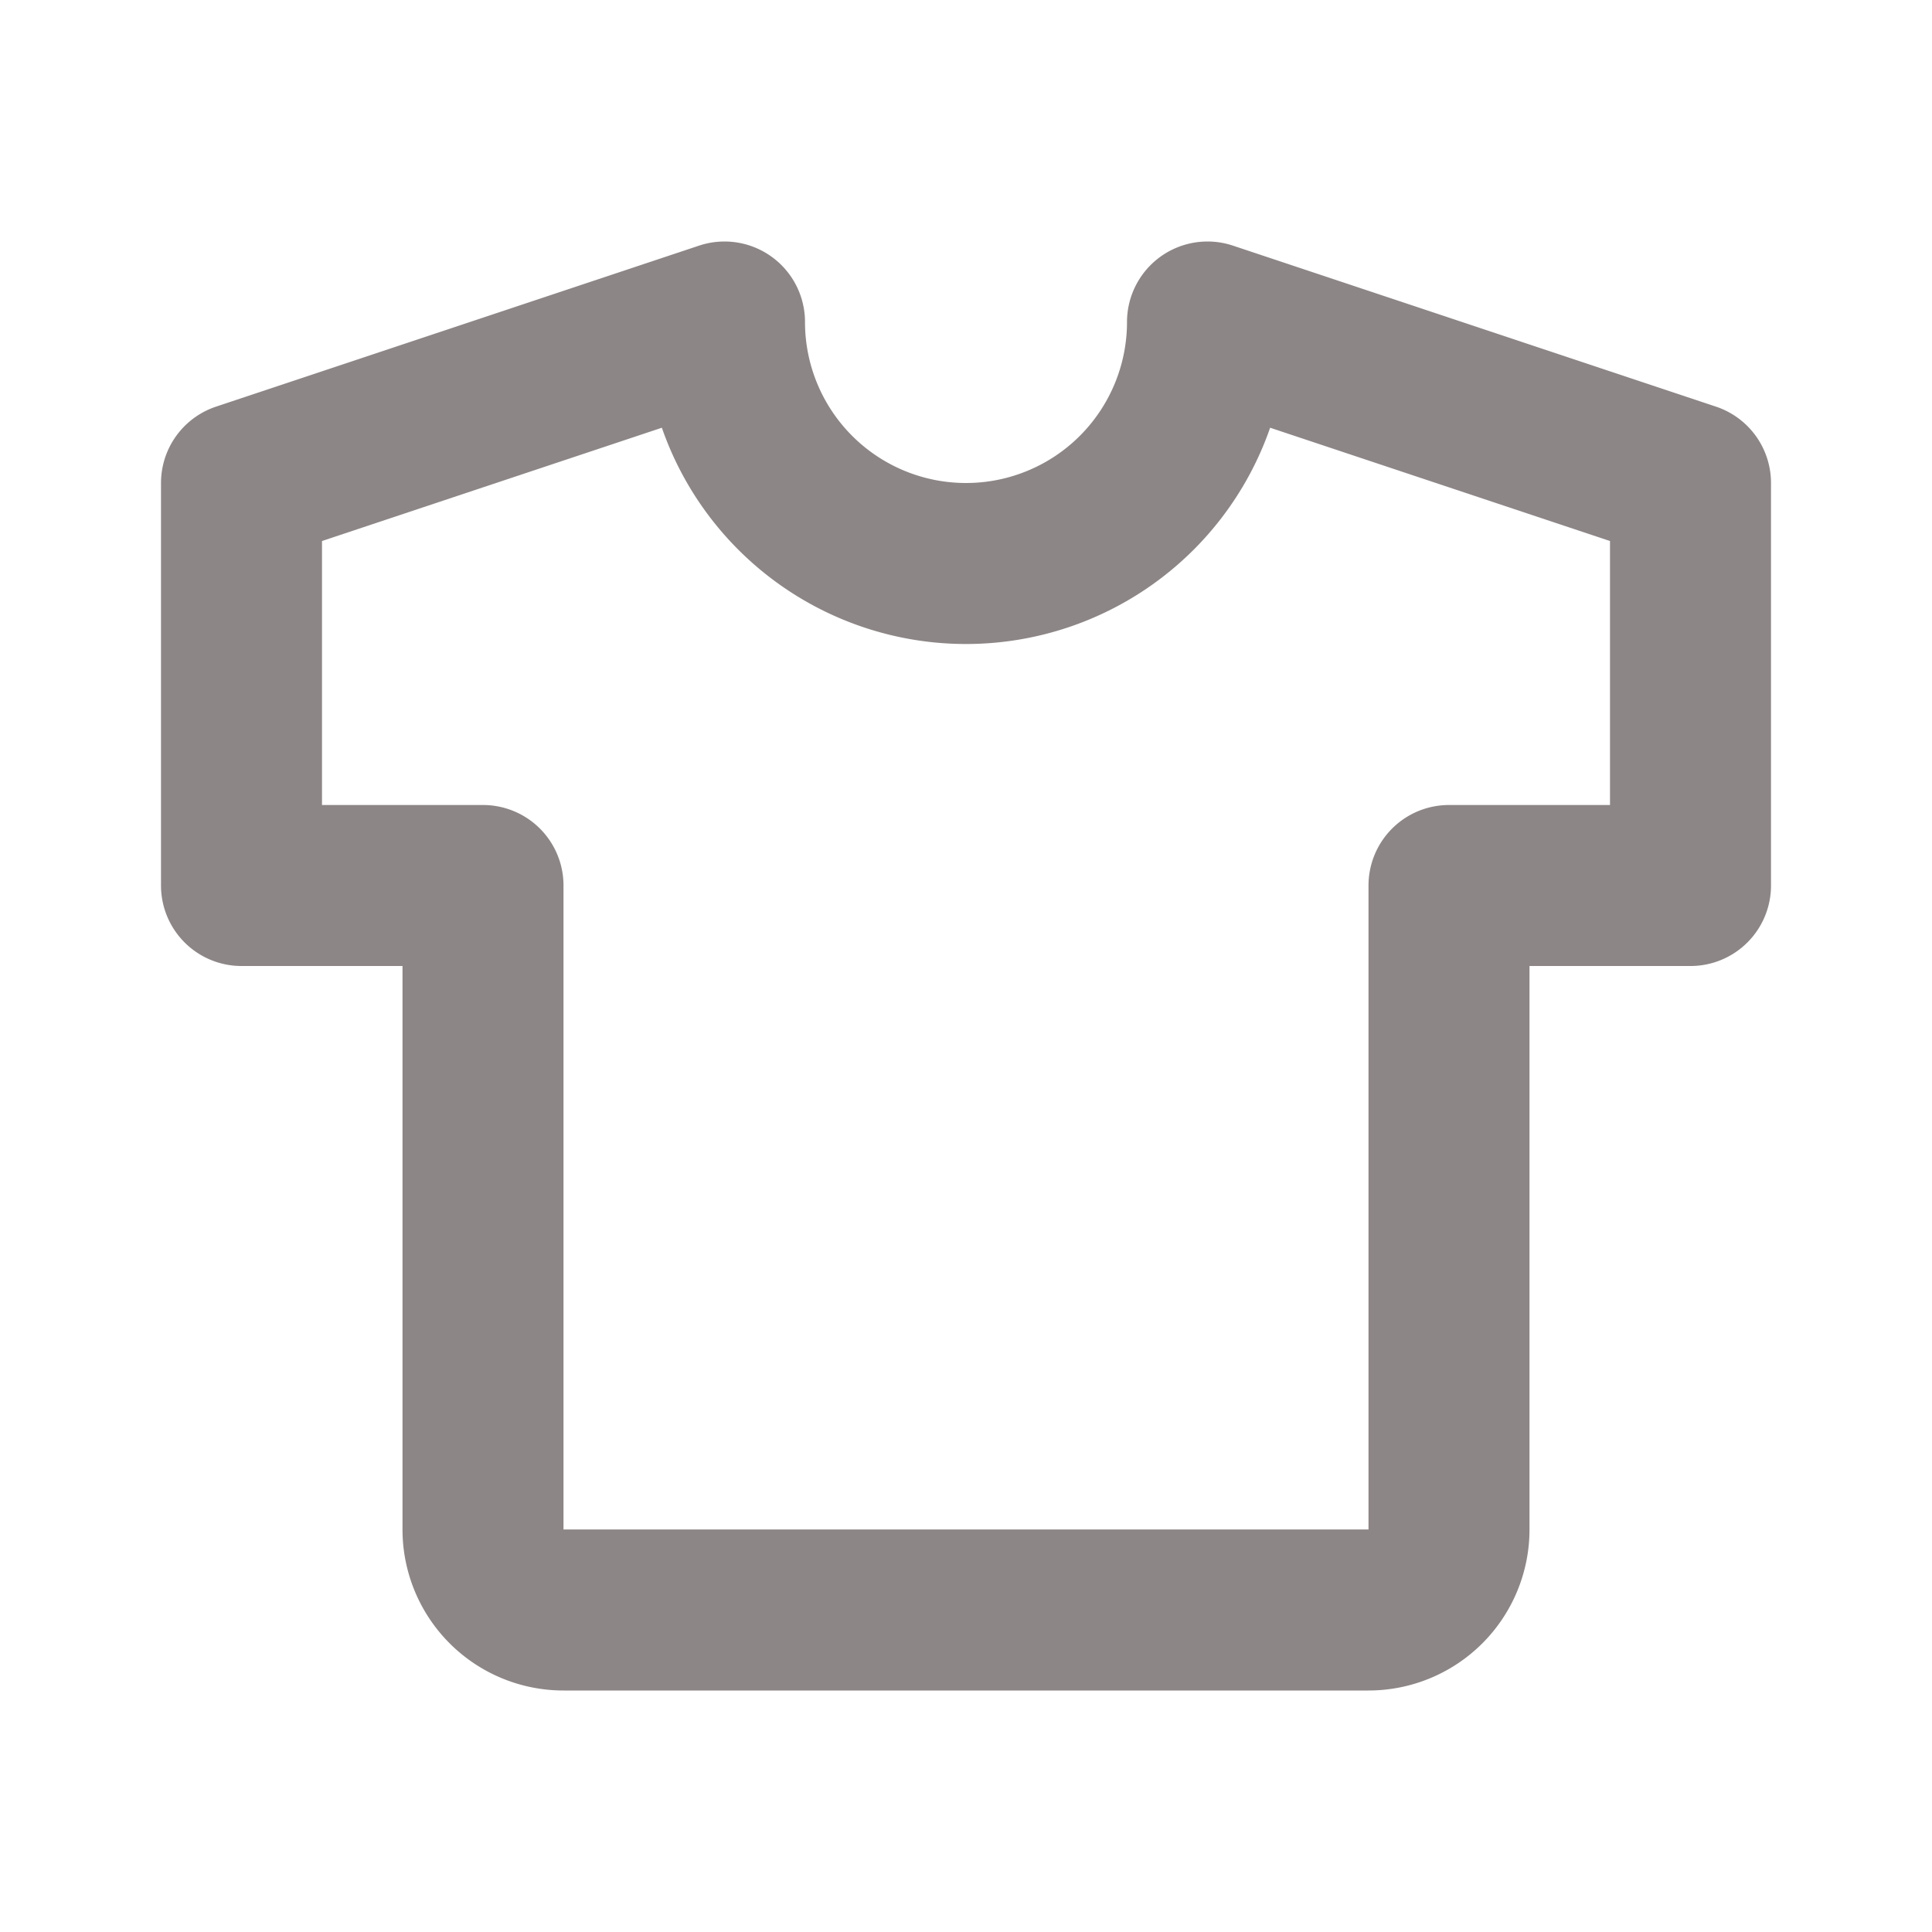 <?xml version="1.0" encoding="UTF-8"?> <svg xmlns="http://www.w3.org/2000/svg" width="24" height="24" viewBox="0 0 24 24" fill="none" stroke="#8d8686" stroke-width="2" stroke-linecap="round" stroke-linejoin="round" class="icon icon-tabler icons-tabler-outline icon-tabler-shirt"><path stroke="none" d="M0 0h24v24H0z" fill="none"></path><path d="M15 4l6 2v5h-3v8a1 1 0 0 1 -1 1h-10a1 1 0 0 1 -1 -1v-8h-3v-5l6 -2a3 3 0 0 0 6 0"></path></svg> 